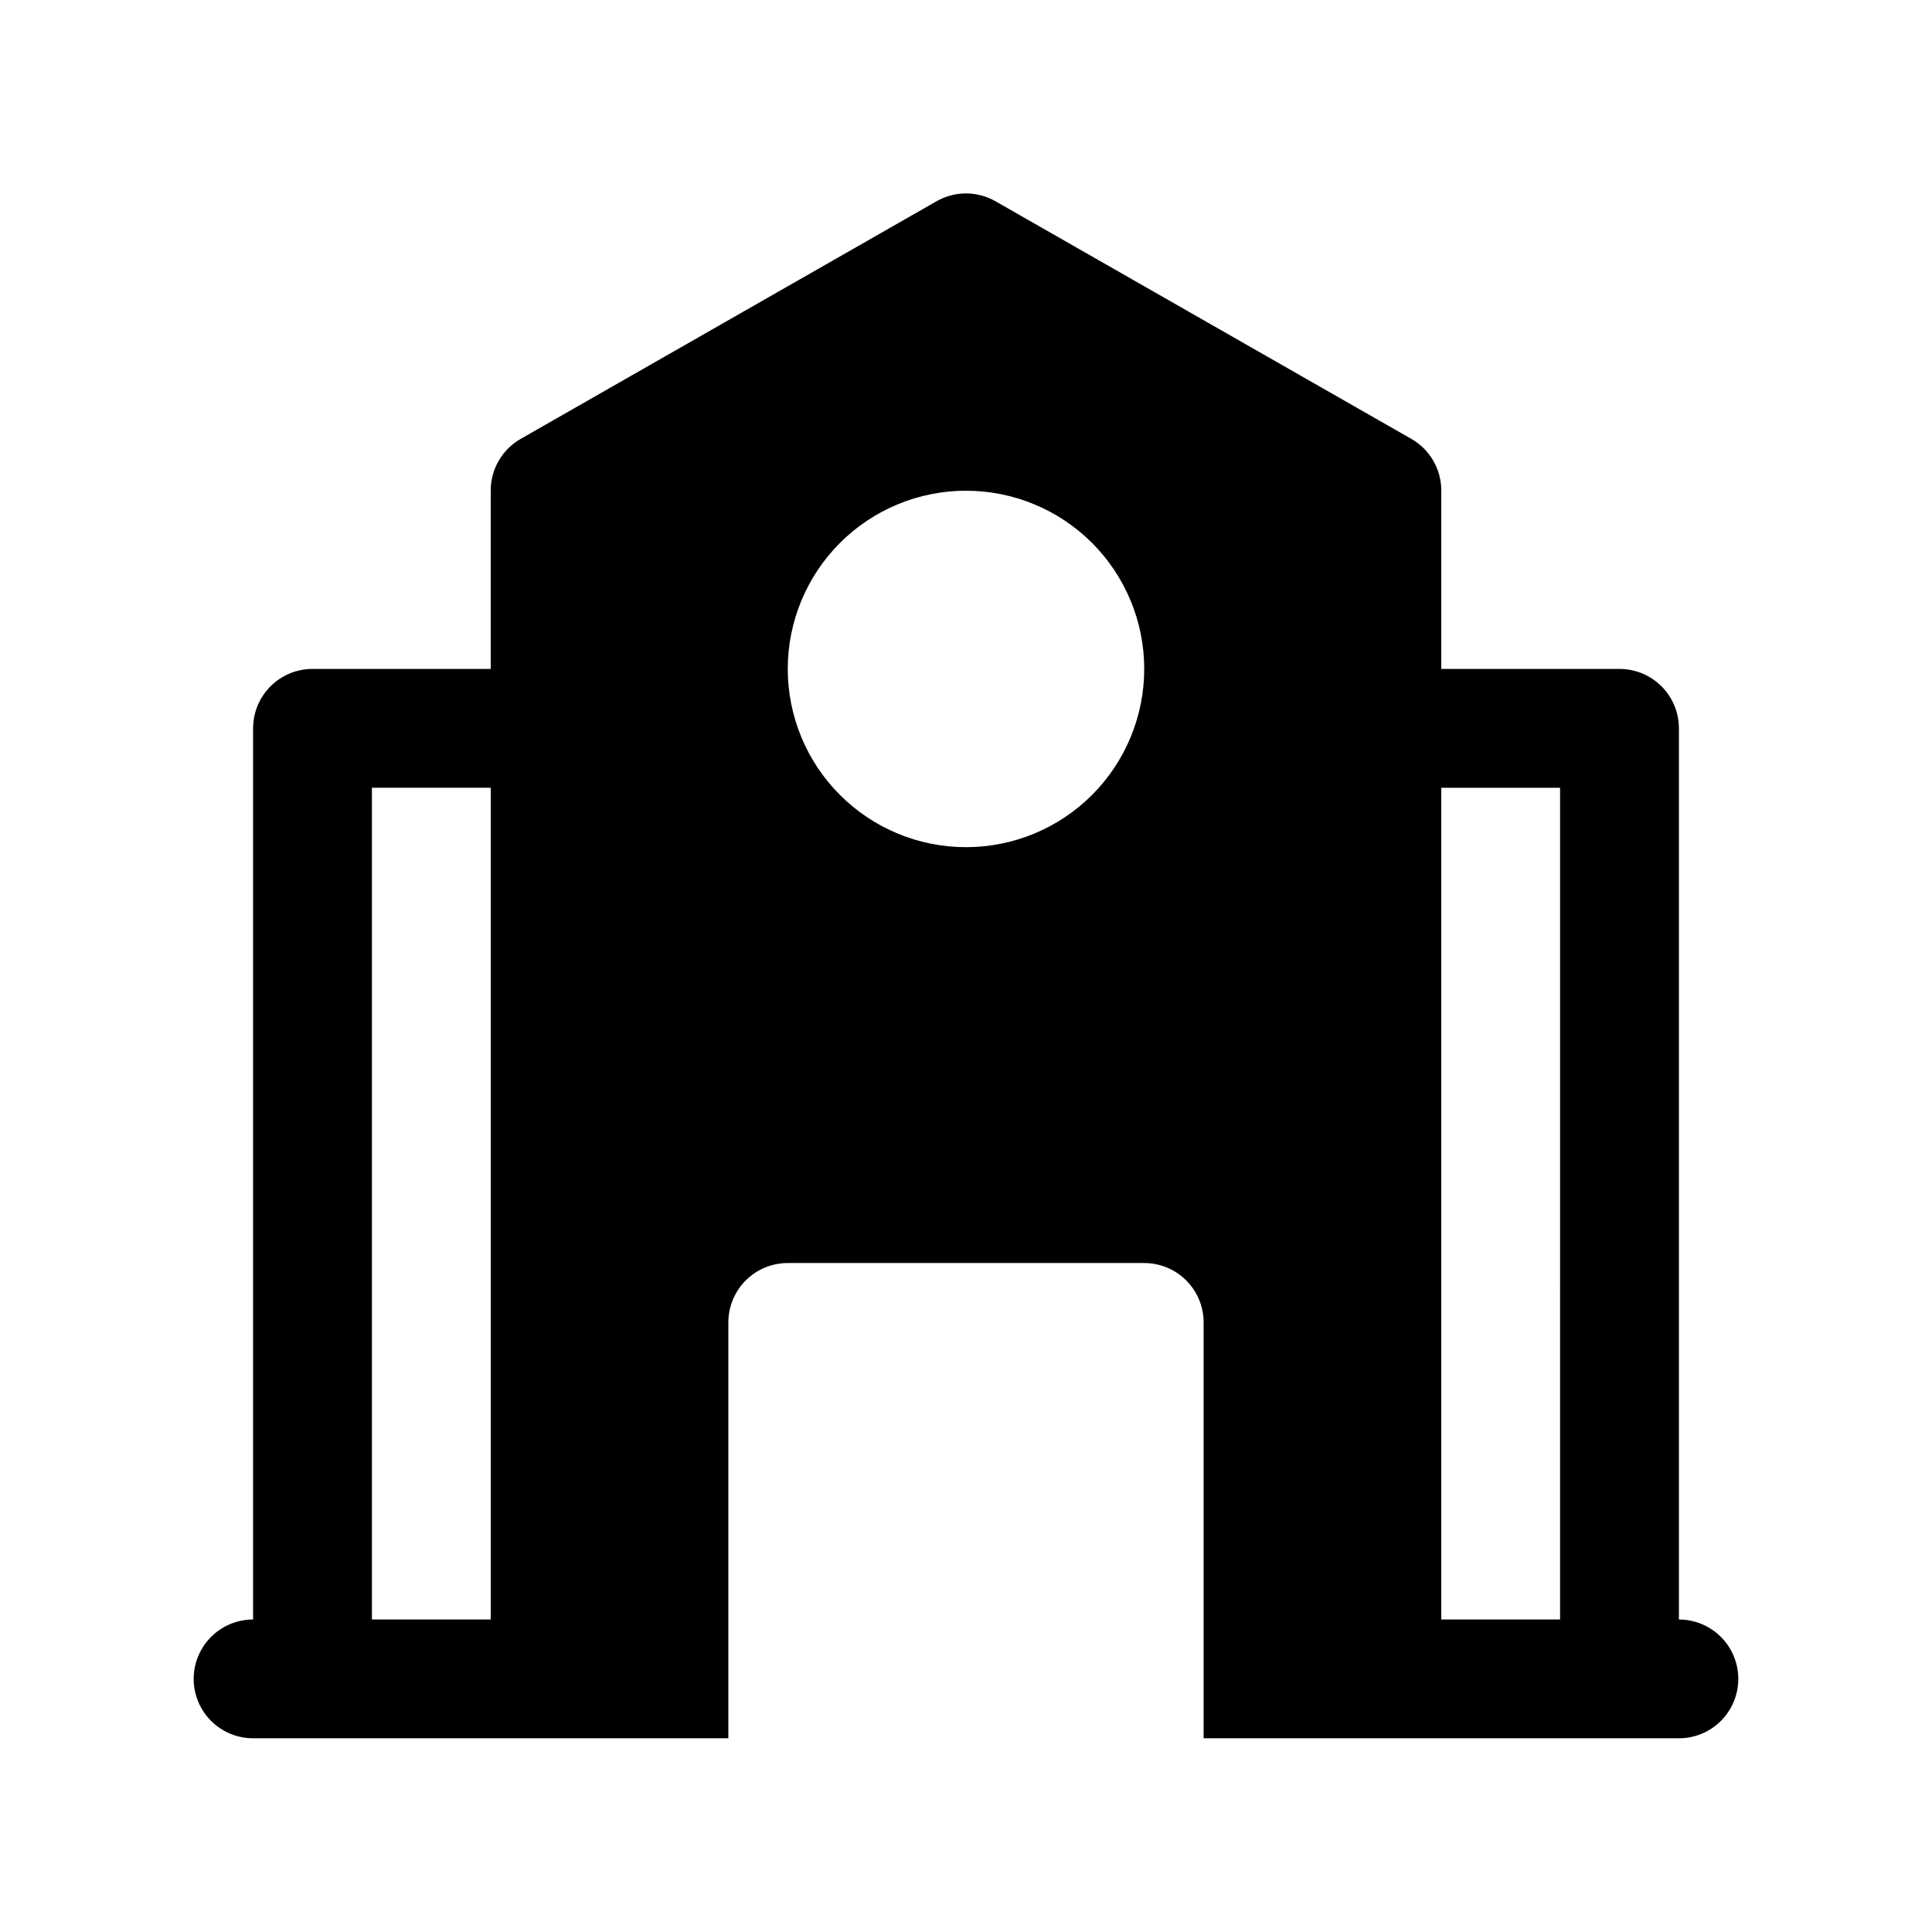 <?xml version="1.0" encoding="UTF-8"?>
<!-- The Best Svg Icon site in the world: iconSvg.co, Visit us! https://iconsvg.co -->
<svg fill="#000000" width="800px" height="800px" version="1.1" viewBox="144 144 512 512" xmlns="http://www.w3.org/2000/svg">
 <path d="m588.93 573.18v-236.16c0-4.176-1.656-8.18-4.609-11.133s-6.957-4.613-11.133-4.613h-47.234v-47.23c0.012-2.773-0.711-5.504-2.094-7.91-1.379-2.402-3.375-4.402-5.777-5.789l-110.21-62.977c-2.394-1.379-5.109-2.109-7.871-2.109-2.766 0-5.481 0.73-7.875 2.109l-110.21 62.977c-2.402 1.387-4.394 3.387-5.777 5.789-1.383 2.406-2.106 5.137-2.094 7.91v47.23h-47.234c-4.176 0-8.18 1.66-11.133 4.613-2.949 2.953-4.609 6.957-4.609 11.133v236.16c-5.625 0-10.824 3-13.637 7.871-2.812 4.871-2.812 10.875 0 15.746 2.812 4.871 8.012 7.871 13.637 7.871h125.95v-110.21c0-4.172 1.656-8.18 4.609-11.133 2.953-2.949 6.957-4.609 11.133-4.609h94.465c4.176 0 8.18 1.66 11.133 4.609 2.953 2.953 4.613 6.961 4.613 11.133v110.21h125.95l-0.004 0.004c5.625 0 10.824-3 13.637-7.871 2.812-4.871 2.812-10.875 0-15.746-2.812-4.871-8.012-7.871-13.637-7.871zm-346.37 0v-220.42h31.488v220.42zm157.44-204.67c-12.527 0-24.543-4.977-33.398-13.836-8.859-8.855-13.836-20.871-13.836-33.398s4.977-24.539 13.836-33.398c8.855-8.855 20.871-13.832 33.398-13.832 12.523 0 24.539 4.977 33.398 13.832 8.855 8.859 13.832 20.871 13.832 33.398s-4.977 24.543-13.832 33.398c-8.859 8.859-20.875 13.836-33.398 13.836zm125.95-15.742h31.488l-0.004 220.41h-31.488z"/>
</svg>